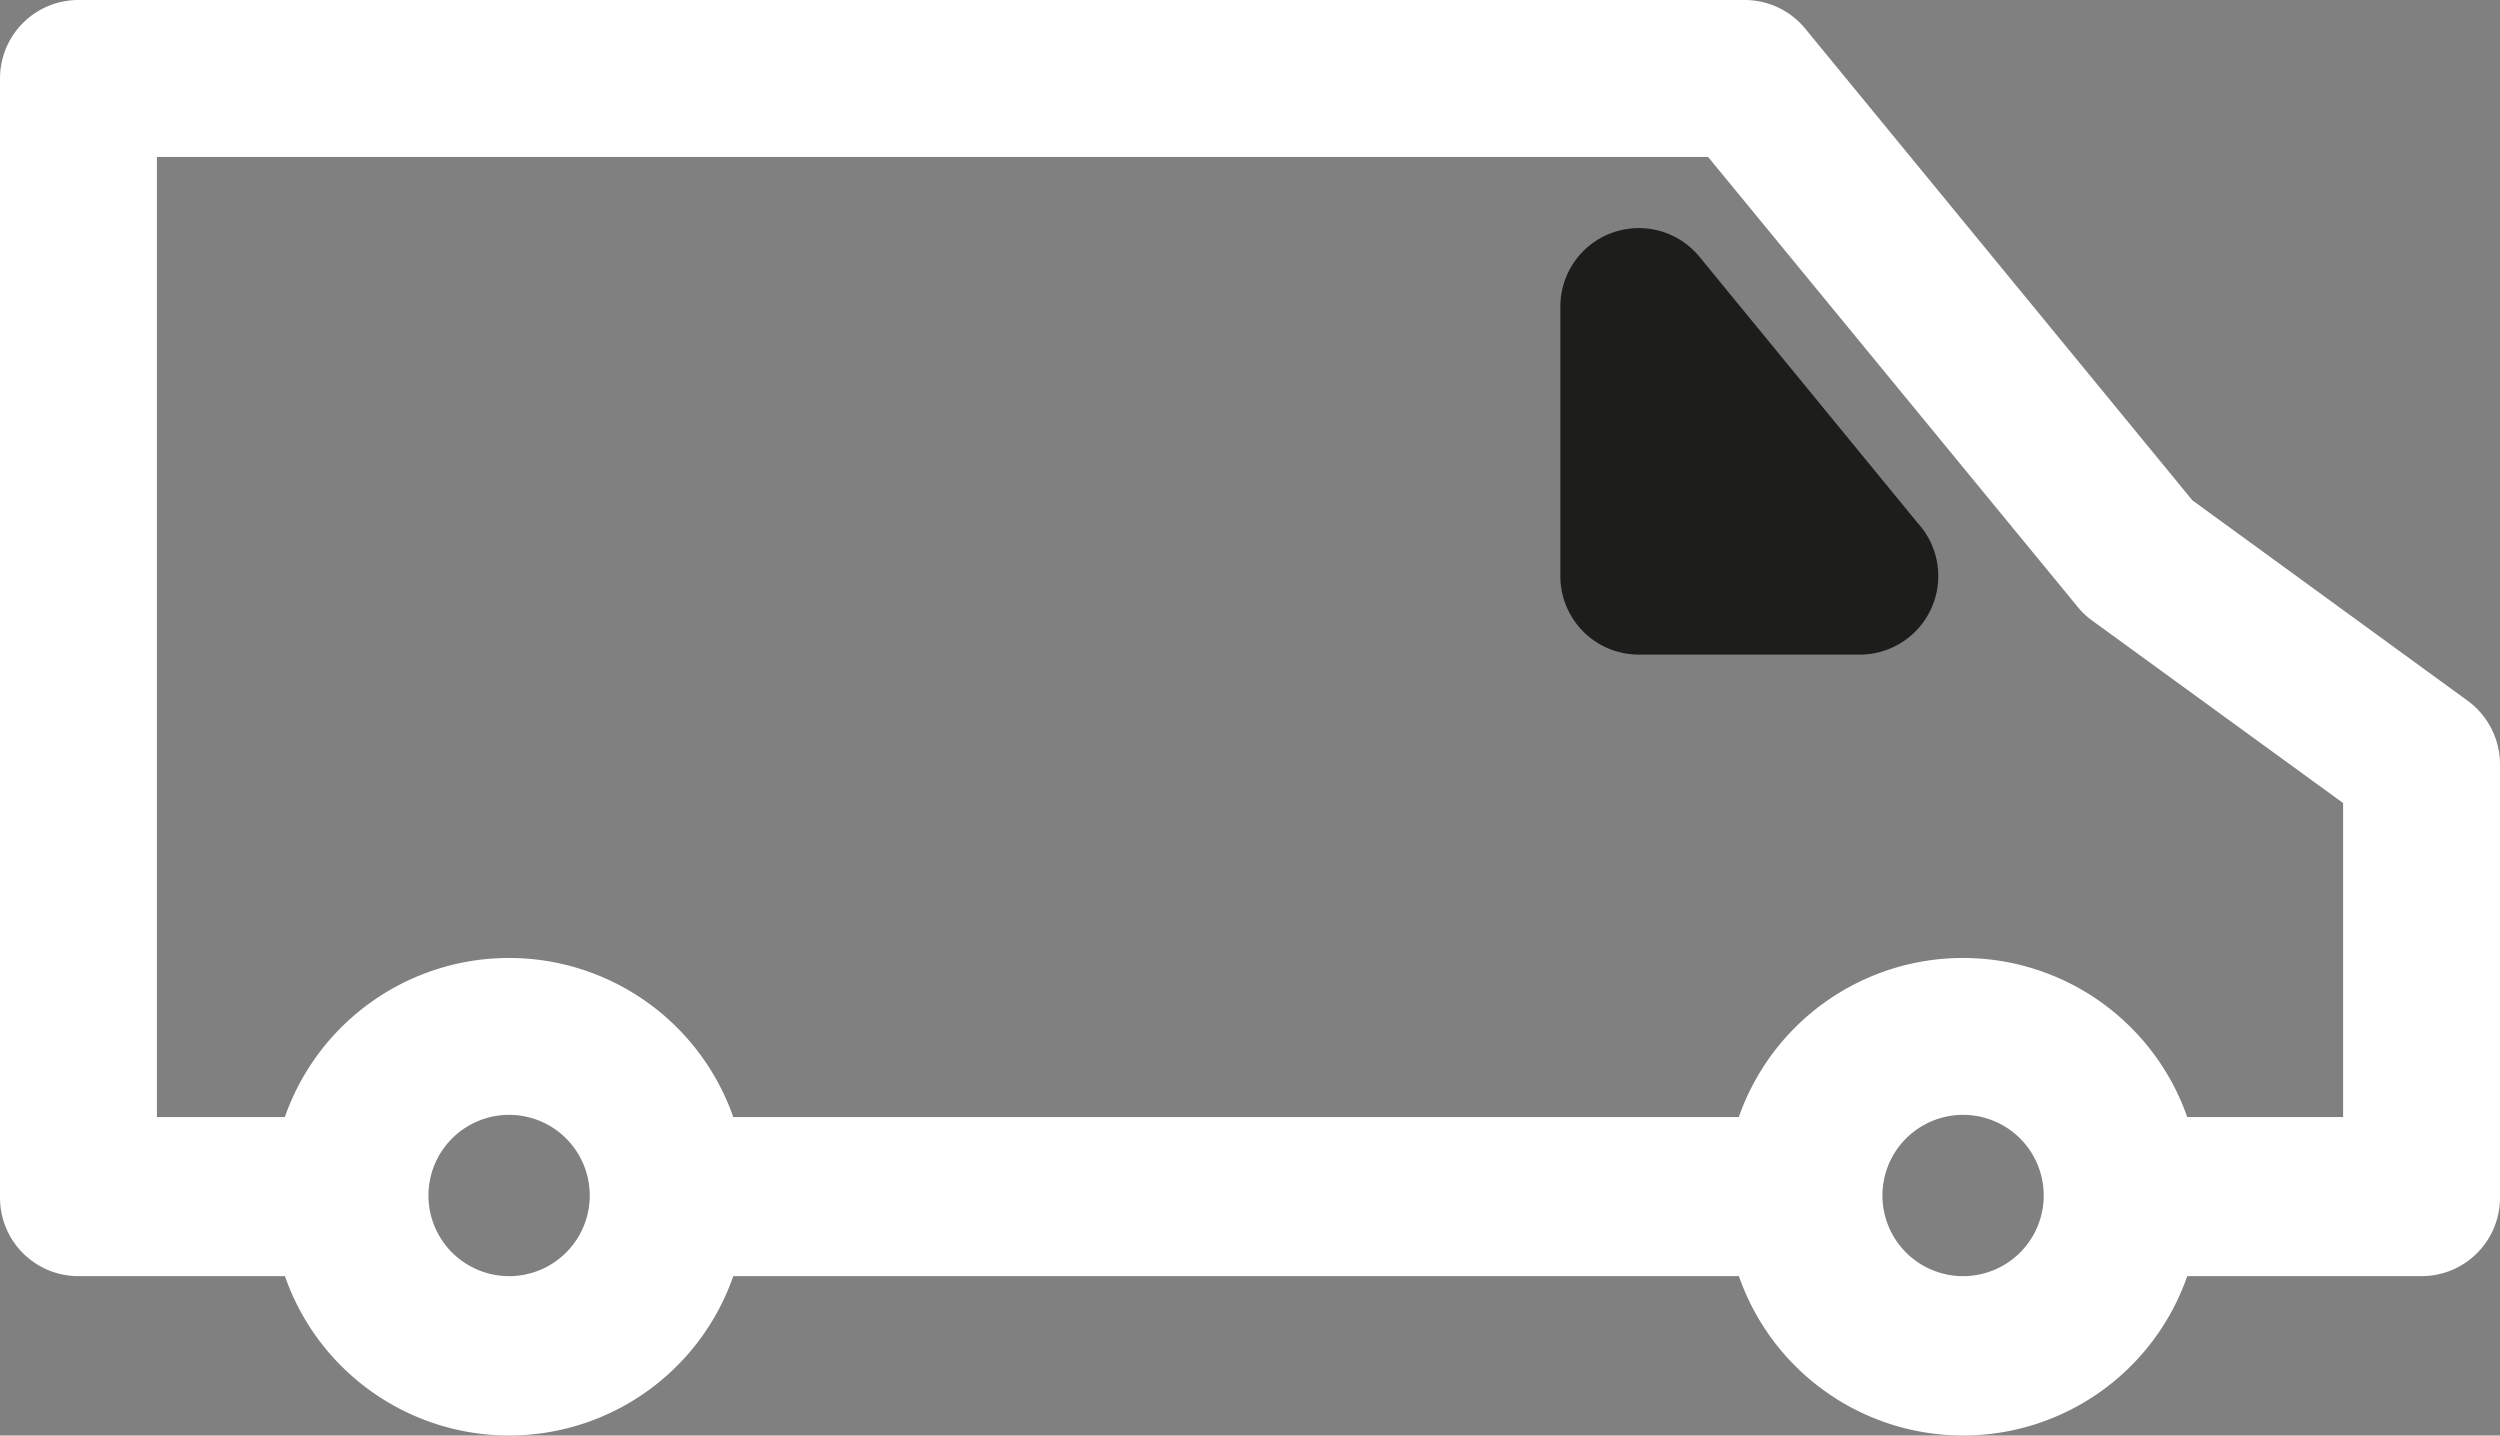 <?xml version="1.0" encoding="UTF-8"?> <svg xmlns="http://www.w3.org/2000/svg" id="Capa_1" data-name="Capa 1" viewBox="0 0 239 137.24"><rect x="0" y="0" width="239" height="137.24" fill="#808080" stroke="none"/><defs><style>.cls-1{fill:#fff;}.cls-2{fill:#1d1d1b;}</style></defs><path class="cls-1" d="M235.92,67,209.59,47.83l-37-45.08A7.49,7.49,0,0,0,166.83,0H7.5A7.5,7.5,0,0,0,0,7.5v107A7.5,7.5,0,0,0,7.5,122H27.24a22.69,22.69,0,0,0,42.86,0h96.14a22.69,22.69,0,0,0,42.86,0h22.4a7.5,7.5,0,0,0,7.5-7.5V73.07A7.54,7.54,0,0,0,235.92,67ZM48.67,122a7.71,7.71,0,1,1,7.71-7.7A7.71,7.71,0,0,1,48.67,122Zm139,0a7.71,7.71,0,1,1,7.71-7.7A7.71,7.71,0,0,1,187.67,122ZM224,106.79H209.1a22.71,22.71,0,0,0-42.87,0H70.1a22.71,22.71,0,0,0-42.87,0H15V15H163.29l35.32,43A7.13,7.13,0,0,0,200,59.32l24,17.45Z"></path><path class="cls-2" d="M162.47,24.55a7.5,7.5,0,0,0-13.3,4.76V55.08a7.5,7.5,0,0,0,7.5,7.5h21.18A7.51,7.51,0,0,0,183.33,50Z"></path></svg> 